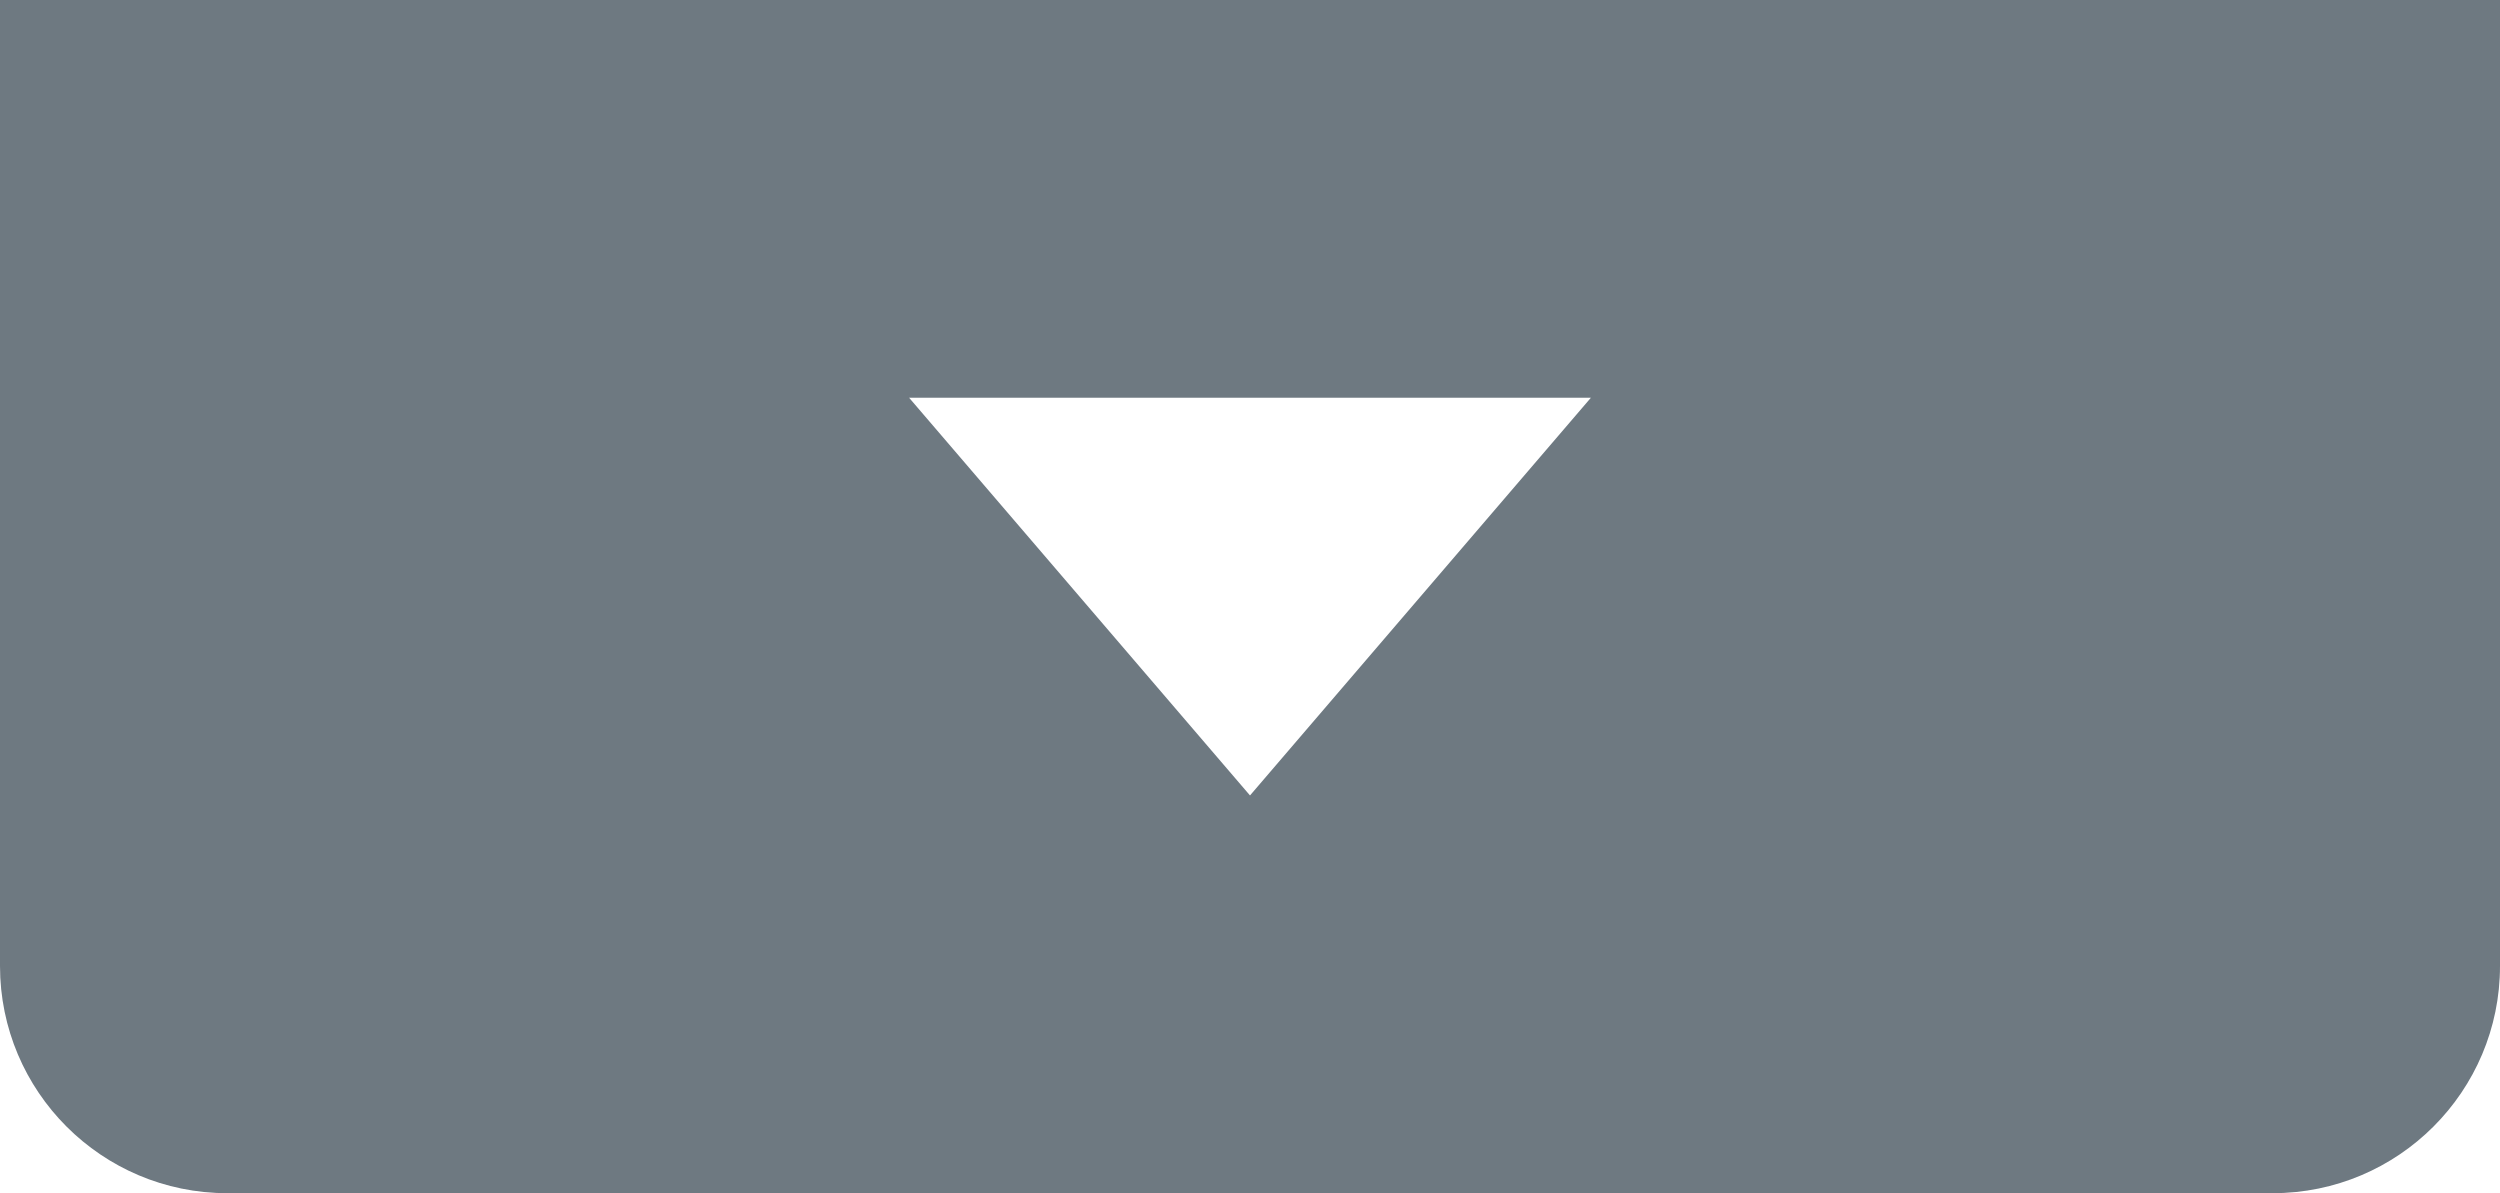 <?xml version="1.0" encoding="UTF-8" standalone="no"?> <svg xmlns="http://www.w3.org/2000/svg" xmlns:xlink="http://www.w3.org/1999/xlink" width="44px" height="21px" viewBox="0 0 44 21"> <!-- Generator: Sketch 50.2 (55047) - http://www.bohemiancoding.com/sketch --> <title>ic_btndown</title> <desc>Created with Sketch.</desc> <defs></defs> <g id="Page-1" stroke="none" stroke-width="1" fill="none" fill-rule="evenodd" opacity="0.6"> <g id="ic_btndown" fill="#0D1F2D"> <path d="M0,0 L44,0 L44,17 C44,19.209 42.209,21 40,21 L4,21 C1.791,21 2.705415e-16,19.209 0,17 L0,0 Z M22,14 L28,7 L16,7 L22,14 Z" id="Combined-Shape"></path> </g> </g> </svg> 